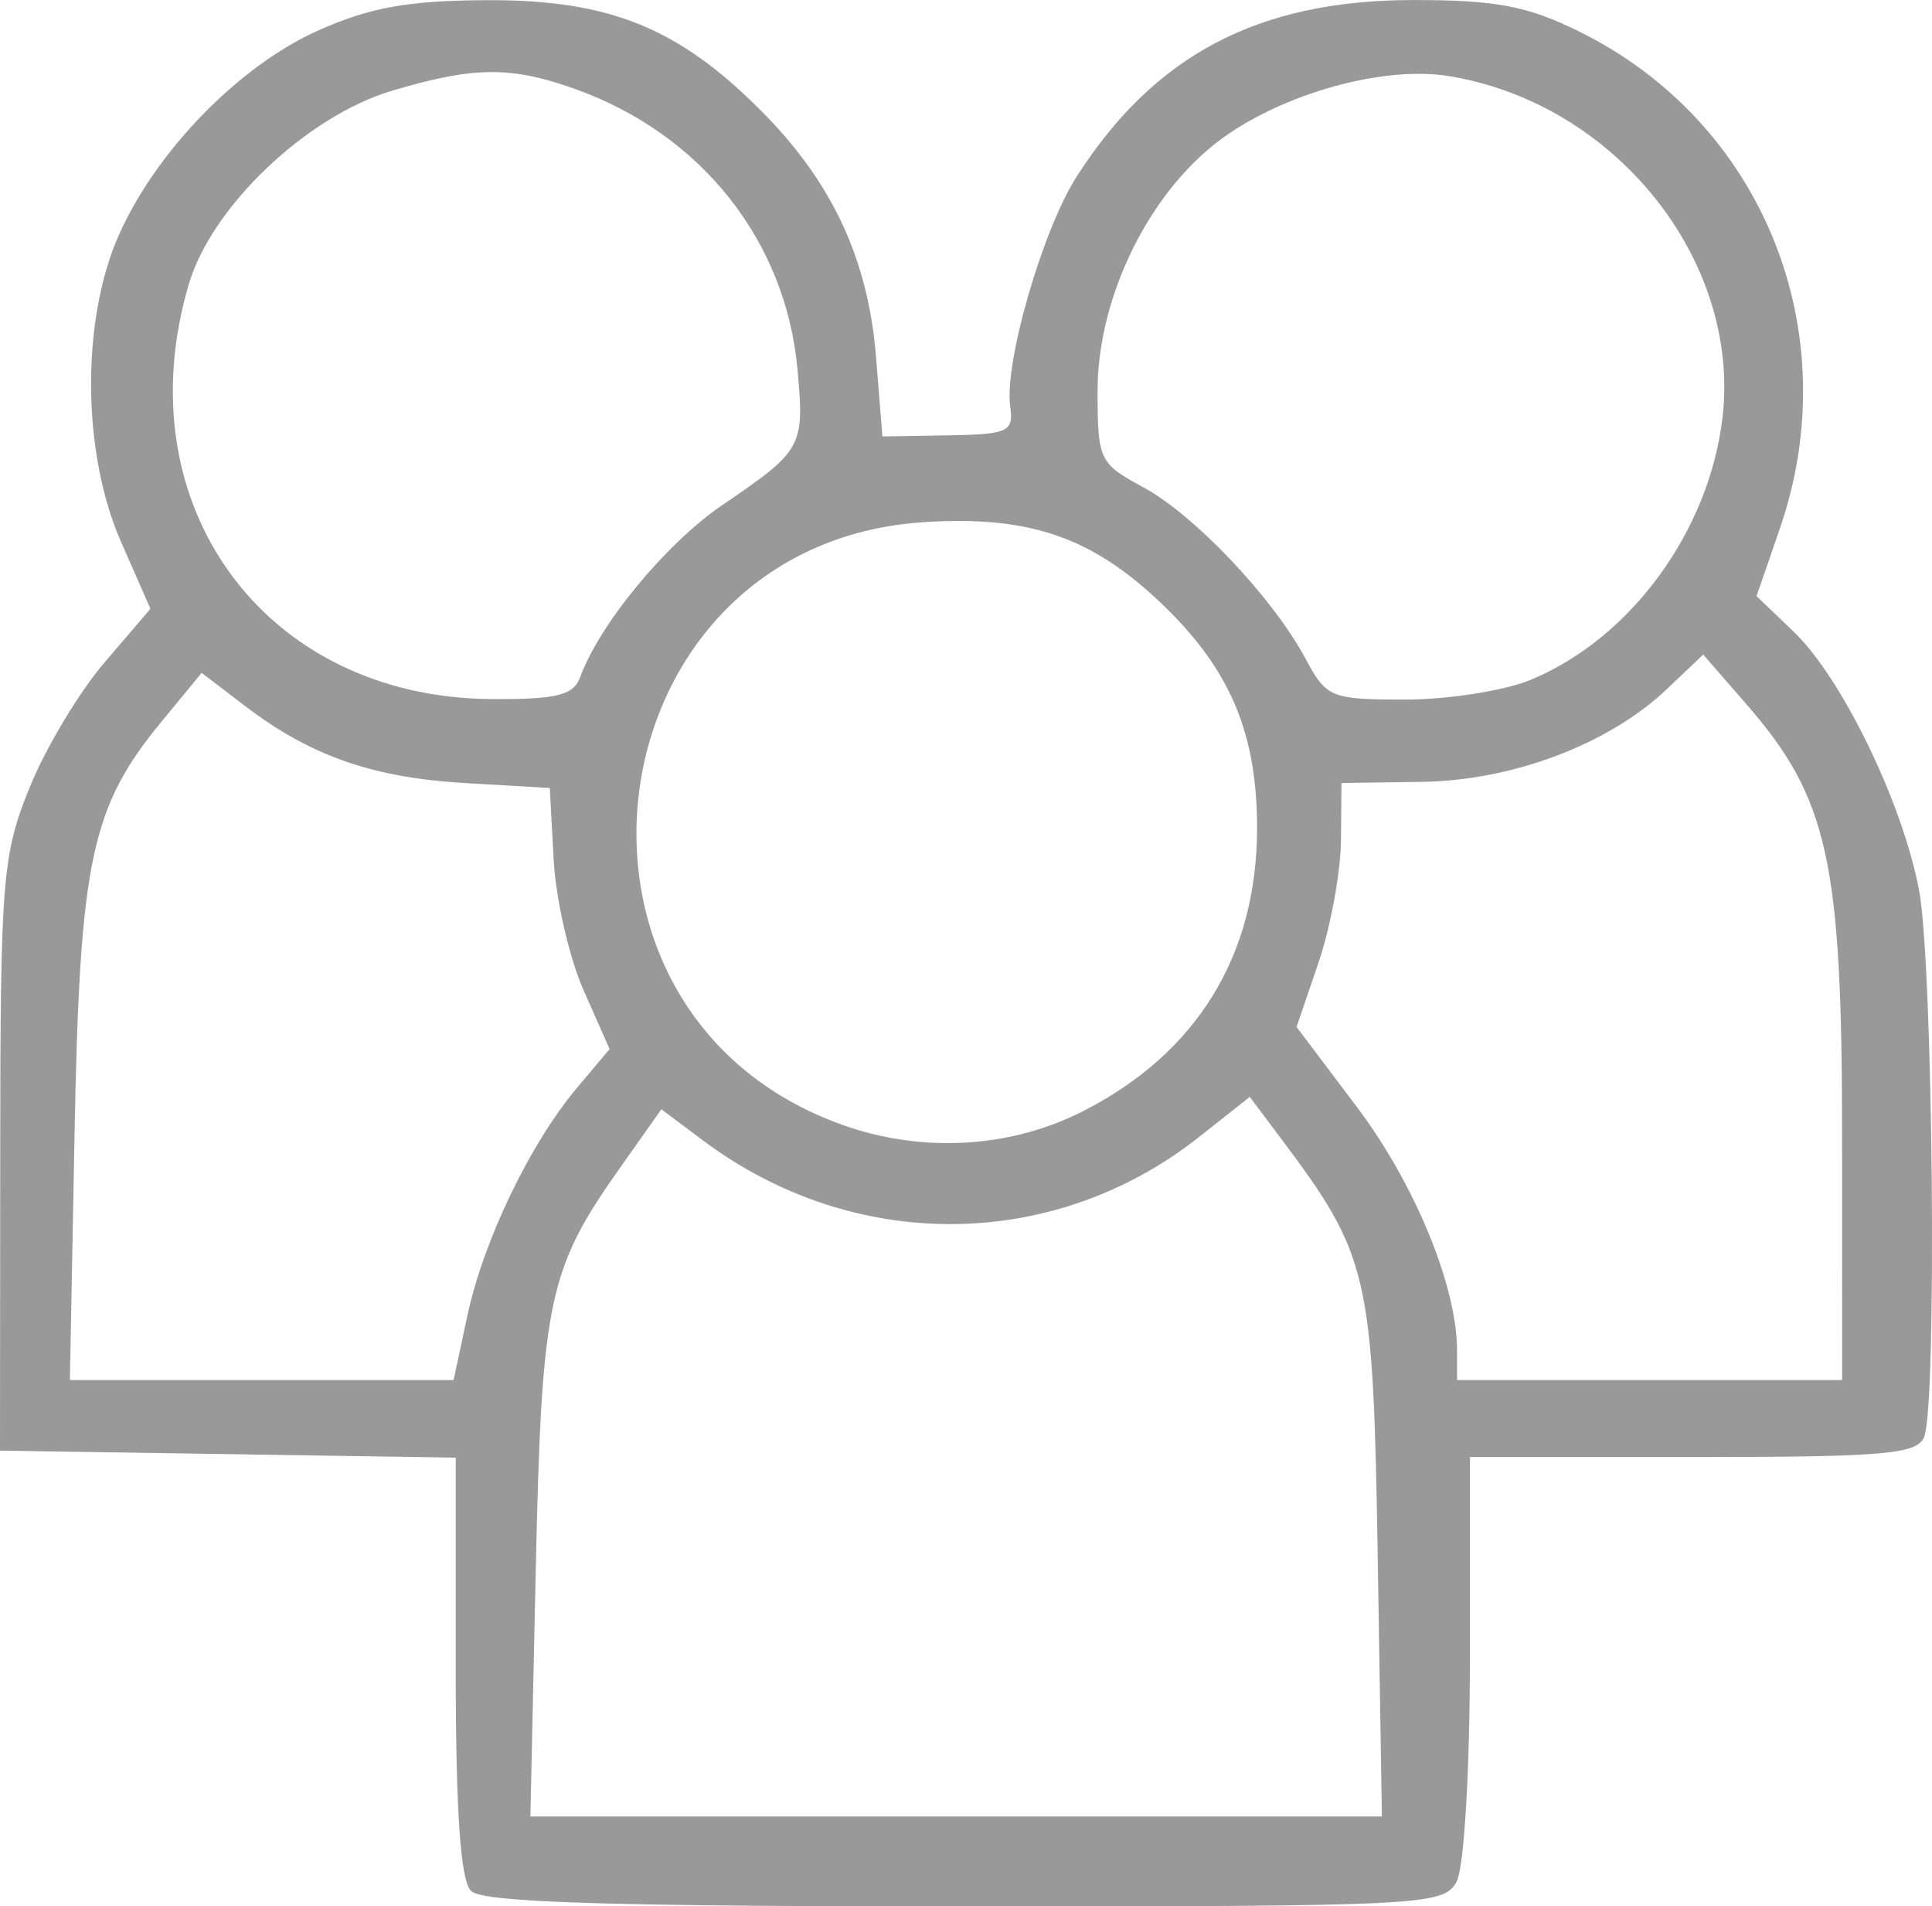 <?xml version="1.0" encoding="UTF-8" standalone="no"?>
<!-- Created with Inkscape (http://www.inkscape.org/) -->

<svg
   width="99.891mm"
   height="98.552mm"
   viewBox="0 0 99.891 98.552"
   version="1.1"
   id="svg5"
   sodipodi:docname="personas.svg"
   inkscape:version="1.1 (c68e22c387, 2021-05-23)"
   xmlns:inkscape="http://www.inkscape.org/namespaces/inkscape"
   xmlns:sodipodi="http://sodipodi.sourceforge.net/DTD/sodipodi-0.dtd"
   xmlns="http://www.w3.org/2000/svg"
   xmlns:svg="http://www.w3.org/2000/svg">
  <sodipodi:namedview
     id="namedview7"
     pagecolor="#505050"
     bordercolor="#ffffff"
     borderopacity="1"
     inkscape:pageshadow="0"
     inkscape:pageopacity="0"
     inkscape:pagecheckerboard="1"
     inkscape:document-units="mm"
     showgrid="false"
     inkscape:zoom="0.086300161"
     inkscape:cx="492.46722"
     inkscape:cy="515.64214"
     inkscape:window-width="1366"
     inkscape:window-height="705"
     inkscape:window-x="-8"
     inkscape:window-y="-8"
     inkscape:window-maximized="1"
     inkscape:current-layer="layer1"
     fit-margin-top="0"
     fit-margin-left="0"
     fit-margin-right="0"
     fit-margin-bottom="0" />
  <defs
     id="defs2">
    <clipPath
       clipPathUnits="userSpaceOnUse"
       id="clipPath31">
      <path
         d="M 0,540 H 960 V 0 H 0 Z"
         id="path29" />
    </clipPath>
    <linearGradient
       x1="0"
       y1="0"
       x2="1"
       y2="0"
       gradientUnits="userSpaceOnUse"
       gradientTransform="matrix(31.628,17.951,17.951,-31.628,386.016,451.566)"
       spreadMethod="pad"
       id="linearGradient119">
      <stop
         style="stop-opacity:1;stop-color:#5e5b5c"
         offset="0"
         id="stop113" />
      <stop
         style="stop-opacity:1;stop-color:#b0afaf"
         offset="0.885"
         id="stop115" />
      <stop
         style="stop-opacity:1;stop-color:#b0afaf"
         offset="1"
         id="stop117" />
    </linearGradient>
    <linearGradient
       x1="0"
       y1="0"
       x2="1"
       y2="0"
       gradientUnits="userSpaceOnUse"
       gradientTransform="matrix(31.628,17.951,17.951,-31.628,378.201,433.218)"
       spreadMethod="pad"
       id="linearGradient141">
      <stop
         style="stop-opacity:1;stop-color:#5e5b5c"
         offset="0"
         id="stop135" />
      <stop
         style="stop-opacity:1;stop-color:#b0afaf"
         offset="0.885"
         id="stop137" />
      <stop
         style="stop-opacity:1;stop-color:#b0afaf"
         offset="1"
         id="stop139" />
    </linearGradient>
    <linearGradient
       x1="0"
       y1="0"
       x2="1"
       y2="0"
       gradientUnits="userSpaceOnUse"
       gradientTransform="matrix(31.628,17.951,17.951,-31.628,364.43,451.354)"
       spreadMethod="pad"
       id="linearGradient163">
      <stop
         style="stop-opacity:1;stop-color:#5e5b5c"
         offset="0"
         id="stop157" />
      <stop
         style="stop-opacity:1;stop-color:#b0afaf"
         offset="0.885"
         id="stop159" />
      <stop
         style="stop-opacity:1;stop-color:#b0afaf"
         offset="1"
         id="stop161" />
    </linearGradient>
    <linearGradient
       x1="0"
       y1="0"
       x2="1"
       y2="0"
       gradientUnits="userSpaceOnUse"
       gradientTransform="matrix(107.073,0,0,-107.073,322.581,412.053)"
       spreadMethod="pad"
       id="linearGradient185">
      <stop
         style="stop-opacity:1;stop-color:#666464"
         offset="0"
         id="stop179" />
      <stop
         style="stop-opacity:1;stop-color:#d8d7d8"
         offset="0.885"
         id="stop181" />
      <stop
         style="stop-opacity:1;stop-color:#d8d7d8"
         offset="1"
         id="stop183" />
    </linearGradient>
    <linearGradient
       x1="0"
       y1="0"
       x2="1"
       y2="0"
       gradientUnits="userSpaceOnUse"
       gradientTransform="matrix(93.14,0,0,-93.14,361.835,481.69)"
       spreadMethod="pad"
       id="linearGradient207">
      <stop
         style="stop-opacity:1;stop-color:#1a3876"
         offset="0"
         id="stop201" />
      <stop
         style="stop-opacity:1;stop-color:#1a3876"
         offset="0"
         id="stop203" />
      <stop
         style="stop-opacity:1;stop-color:#1e68bb"
         offset="1"
         id="stop205" />
    </linearGradient>
    <clipPath
       clipPathUnits="userSpaceOnUse"
       id="clipPath217">
      <path
         d="M 0,540 H 960 V 0 H 0 Z"
         id="path215" />
    </clipPath>
    <linearGradient
       x1="0"
       y1="0"
       x2="1"
       y2="0"
       gradientUnits="userSpaceOnUse"
       gradientTransform="matrix(41.349,78.227,78.227,-41.349,378.988,389.934)"
       spreadMethod="pad"
       id="linearGradient241">
      <stop
         style="stop-opacity:1;stop-color:#1a3876"
         offset="0"
         id="stop235" />
      <stop
         style="stop-opacity:1;stop-color:#1a3876"
         offset="0"
         id="stop237" />
      <stop
         style="stop-opacity:1;stop-color:#1e68bb"
         offset="1"
         id="stop239" />
    </linearGradient>
    <clipPath
       clipPathUnits="userSpaceOnUse"
       id="clipPath251">
      <path
         d="M 0,540 H 960 V 0 H 0 Z"
         id="path249" />
    </clipPath>
    <clipPath
       clipPathUnits="userSpaceOnUse"
       id="clipPath259">
      <path
         d="m 661.819,226.893 h 65.693 v -51.056 h -65.693 z"
         id="path257" />
    </clipPath>
    <clipPath
       clipPathUnits="userSpaceOnUse"
       id="clipPath277">
      <path
         d="M 377.666,232.312 H 449.95 V 170.418 H 377.666 Z"
         id="path275" />
    </clipPath>
    <clipPath
       clipPathUnits="userSpaceOnUse"
       id="clipPath281">
      <path
         d="m 377.666,170.418 h 72.283 v 61.894 h -72.283 z"
         id="path279" />
    </clipPath>
    <clipPath
       clipPathUnits="userSpaceOnUse"
       id="clipPath303">
      <path
         d="m 236.684,103.169 h 51.057 V 52.112 h -51.057 z"
         id="path301" />
    </clipPath>
    <clipPath
       clipPathUnits="userSpaceOnUse"
       id="clipPath321">
      <path
         d="m 510.223,110.486 h 61.559 V 44.794 h -61.559 z"
         id="path319" />
    </clipPath>
    <clipPath
       clipPathUnits="userSpaceOnUse"
       id="clipPath339">
      <path
         d="M 72.706,232.353 H 142.462 V 170.377 H 72.706 Z"
         id="path337" />
    </clipPath>
    <clipPath
       clipPathUnits="userSpaceOnUse"
       id="clipPath343">
      <path
         d="m 72.706,170.376 h 69.757 v 61.977 H 72.706 Z"
         id="path341" />
    </clipPath>
    <clipPath
       clipPathUnits="userSpaceOnUse"
       id="clipPath387">
      <path
         d="M 0,540 H 960 V 0 H 0 Z"
         id="path385" />
    </clipPath>
    <clipPath
       clipPathUnits="userSpaceOnUse"
       id="clipPath31-1">
      <path
         d="M 0,540 H 960 V 0 H 0 Z"
         id="path29-5" />
    </clipPath>
    <clipPath
       clipPathUnits="userSpaceOnUse"
       id="clipPath217-0">
      <path
         d="M 0,540 H 960 V 0 H 0 Z"
         id="path215-8" />
    </clipPath>
    <clipPath
       clipPathUnits="userSpaceOnUse"
       id="clipPath251-3">
      <path
         d="M 0,540 H 960 V 0 H 0 Z"
         id="path249-8" />
    </clipPath>
    <clipPath
       clipPathUnits="userSpaceOnUse"
       id="clipPath259-3">
      <path
         d="m 661.819,226.893 h 65.693 v -51.056 h -65.693 z"
         id="path257-3" />
    </clipPath>
    <clipPath
       clipPathUnits="userSpaceOnUse"
       id="clipPath277-7">
      <path
         d="M 377.666,232.312 H 449.95 V 170.418 H 377.666 Z"
         id="path275-2" />
    </clipPath>
    <clipPath
       clipPathUnits="userSpaceOnUse"
       id="clipPath281-4">
      <path
         d="m 377.666,170.418 h 72.283 v 61.894 h -72.283 z"
         id="path279-3" />
    </clipPath>
    <clipPath
       clipPathUnits="userSpaceOnUse"
       id="clipPath303-1">
      <path
         d="m 236.684,103.169 h 51.057 V 52.112 h -51.057 z"
         id="path301-2" />
    </clipPath>
    <clipPath
       clipPathUnits="userSpaceOnUse"
       id="clipPath321-8">
      <path
         d="m 510.223,110.486 h 61.559 V 44.794 h -61.559 z"
         id="path319-8" />
    </clipPath>
    <clipPath
       clipPathUnits="userSpaceOnUse"
       id="clipPath339-7">
      <path
         d="M 72.706,232.353 H 142.462 V 170.377 H 72.706 Z"
         id="path337-7" />
    </clipPath>
    <clipPath
       clipPathUnits="userSpaceOnUse"
       id="clipPath343-2">
      <path
         d="m 72.706,170.376 h 69.757 v 61.977 H 72.706 Z"
         id="path341-3" />
    </clipPath>
    <clipPath
       clipPathUnits="userSpaceOnUse"
       id="clipPath387-8">
      <path
         d="M 0,540 H 960 V 0 H 0 Z"
         id="path385-2" />
    </clipPath>
  </defs>
  <g
     inkscape:label="Capa 1"
     inkscape:groupmode="layer"
     id="layer1"
     transform="translate(-38.182,-32.89)">
    <path
       style="fill:#999999;stroke-width:0.664;fill-opacity:1"
       d="m 62.54,130.647 c -0.555,-0.554 -0.796,-4.082 -0.796,-11.6 v -10.803 l -11.781,-0.181 -11.781,-0.181 0.012,-15.265 c 0.006,-14.266 0.106,-15.508 1.499,-18.968 0.819,-2.037 2.565,-4.959 3.879,-6.495 l 2.389,-2.791 -1.521,-3.461 c -2.021,-4.598 -2.071,-11.443 -0.115,-15.856 1.925,-4.344 6.214,-8.748 10.303,-10.577 2.684,-1.2 4.671,-1.556 8.779,-1.569 6.308,-0.022 9.895,1.441 14.192,5.782 3.628,3.664 5.474,7.641 5.877,12.663 l 0.33,4.107 3.407,-0.056 c 3.097,-0.05 3.388,-0.185 3.201,-1.486 -0.323,-2.239 1.665,-9.124 3.432,-11.886 4.026,-6.294 9.388,-9.116 17.349,-9.131 4.308,-0.006 5.934,0.297 8.618,1.618 9.527,4.688 13.906,15.539 10.385,25.73 l -1.197,3.465 1.919,1.839 c 2.505,2.4 5.647,8.885 6.488,13.391 0.718,3.847 0.93,26.494 0.264,28.229 -0.346,0.902 -2.033,1.05 -11.947,1.05 h -11.544 v 10.331 c 0,5.852 -0.298,10.888 -0.687,11.615 -0.66,1.234 -1.647,1.284 -25.42,1.284 -18.352,0 -24.939,-0.206 -25.53,-0.796 z m 46.874,-17.29 c -0.234,-14.593 -0.453,-15.546 -4.984,-21.589 l -1.631,-2.175 -2.595,2.055 c -7.522,5.957 -17.875,6.037 -25.677,0.197 l -2.15,-1.61 -2.164,3.063 c -3.694,5.23 -4.027,6.824 -4.33,20.722 l -0.278,12.776 h 22.013 22.013 z M 62.348,100.898 c 0.831,-3.876 3.246,-8.894 5.66,-11.763 l 1.692,-2.011 -1.346,-3.044 c -0.741,-1.674 -1.436,-4.711 -1.546,-6.749 l -0.2,-3.705 -4.34,-0.252 C 57.456,73.096 54.248,71.976 50.862,69.394 l -2.254,-1.719 -2.042,2.478 c -3.682,4.467 -4.26,7.188 -4.528,21.302 L 41.796,104.231 h 9.919 9.919 z m 71.076,-9.253 c 0,-14.229 -0.72,-17.492 -4.928,-22.328 l -2.251,-2.587 -1.886,1.79 c -3,2.846 -7.963,4.722 -12.67,4.789 l -4.147,0.059 -0.028,2.987 c -0.018,1.643 -0.54,4.48 -1.163,6.305 l -1.132,3.319 3.128,4.15 c 2.988,3.966 5.169,9.265 5.169,12.563 v 1.539 h 9.956 9.956 z M 94.196,90.325 c 5.884,-3.009 8.981,-8.055 8.981,-14.634 0,-5.136 -1.536,-8.535 -5.458,-12.078 -3.376,-3.05 -6.561,-4.062 -11.745,-3.731 -17.309,1.102 -20.576,25.363 -4.198,31.173 4.108,1.457 8.668,1.189 12.42,-0.729 z M 68.181,67.892 c 1,-2.748 4.45,-6.922 7.353,-8.897 4.154,-2.826 4.247,-2.994 3.88,-7.017 -0.605,-6.645 -4.986,-12.165 -11.498,-14.488 -3.33,-1.188 -5.219,-1.17 -9.454,0.087 -4.408,1.309 -9.321,5.975 -10.511,9.983 -3.387,11.405 3.89,21.395 15.637,21.468 3.382,0.022 4.249,-0.193 4.592,-1.136 z m 49.17,0.132 c 5.158,-2.151 9.193,-7.673 9.887,-13.527 0.966,-8.155 -5.567,-16.301 -14.176,-17.677 -3.586,-0.574 -9.155,1.093 -12.265,3.67 -3.479,2.883 -5.867,8.018 -5.867,12.614 0,3.556 0.092,3.751 2.346,4.965 2.652,1.428 6.718,5.72 8.408,8.875 1.08,2.016 1.311,2.11 5.165,2.11 2.219,0 5.145,-0.463 6.502,-1.029 z"
       id="path2755" />
  </g>
</svg>
